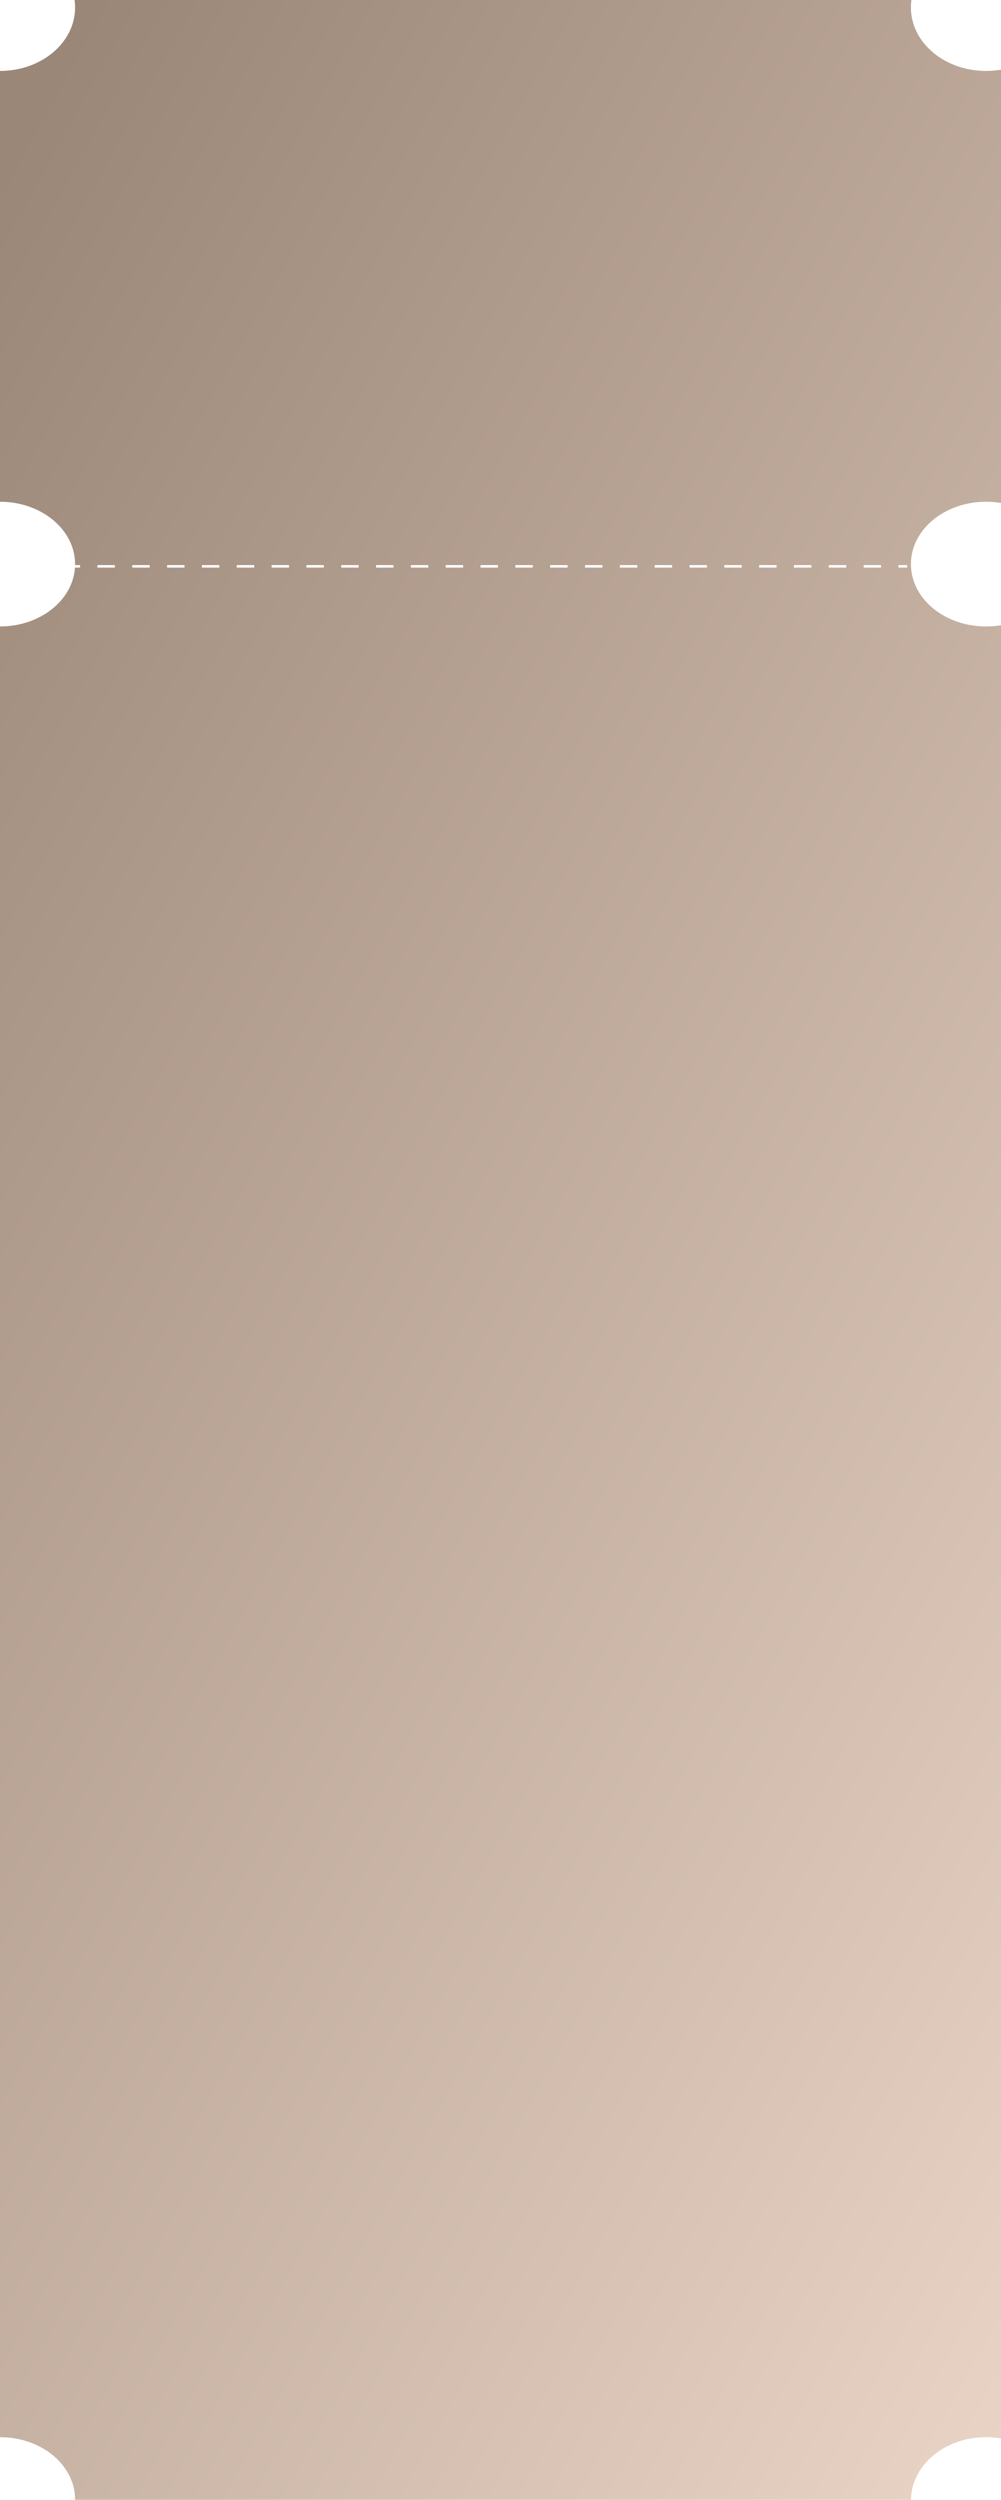 <?xml version="1.0" encoding="UTF-8"?> <svg xmlns="http://www.w3.org/2000/svg" width="400" height="998" viewBox="0 0 400 998" fill="none"><path d="M400 249.604C398.061 249.93 396.055 250.103 394 250.103C377.431 250.103 364 238.958 364 225.211C364 211.464 377.431 200.319 394 200.319C396.055 200.319 398.061 200.492 400 200.818V27.816C398.061 28.148 396.055 28.322 394 28.322C377.431 28.322 364 16.992 364 3.016C364 1.995 364.075 0.989 364.214 0H29.787C29.926 0.989 30 1.995 30 3.016C30 16.992 16.569 28.322 0 28.322V200.319C16.569 200.319 30 211.464 30 225.211C30 225.34 29.997 225.47 29.994 225.599H31.98V226.599H29.953C29.085 239.7 16.007 250.103 0 250.103L0 973C16.569 973 30 984.144 30 997.892C30 997.928 29.999 997.964 29.999 998H364.005C364.2 984.165 377.553 973 394 973C396.055 973 398.061 973.175 400 973.507L400 249.604ZM38.938 226.599V225.599H45.895V226.599H38.938ZM52.855 226.599V225.599H59.812V226.599H52.855ZM66.77 226.599V225.599H73.73V226.599H66.77ZM80.688 226.599V225.599H87.645V226.599H80.688ZM94.605 226.599V225.599H101.562V226.599H94.605ZM108.521 226.599V225.599H115.479V226.599H108.521ZM122.437 226.599V225.599H129.396V226.599H122.437ZM136.354 226.599V225.599H143.312V226.599H136.354ZM150.271 226.599V225.599H157.229V226.599H150.271ZM164.187 226.599V225.599H171.146V226.599H164.187ZM178.104 226.599V225.599H185.062V226.599H178.104ZM192.021 226.599V225.599H198.979V226.599H192.021ZM205.937 226.599V225.599H212.896V226.599H205.937ZM219.854 226.599V225.599H226.812V226.599H219.854ZM233.771 226.599V225.599H240.729V226.599H233.771ZM247.687 226.599V225.599H254.646V226.599H247.687ZM261.604 226.599V225.599H268.562V226.599H261.604ZM275.521 226.599V225.599H282.479V226.599H275.521ZM289.437 226.599V225.599H296.396V226.599H289.437ZM303.354 226.599V225.599H310.312V226.599H303.354ZM317.271 226.599V225.599H324.229V226.599H317.271ZM331.187 226.599V225.599H338.146V226.599H331.187ZM345.104 226.599V225.599H352.062V226.599H345.104ZM359.021 226.599V225.599H362.5V226.599H359.021Z" fill="url(#paint0_linear_38_2123)"></path><defs><linearGradient id="paint0_linear_38_2123" x1="400" y1="998" x2="-300.092" y2="609.628" gradientUnits="userSpaceOnUse"><stop stop-color="#E9D4C6"></stop><stop offset="1" stop-color="#9B8778"></stop></linearGradient></defs></svg> 